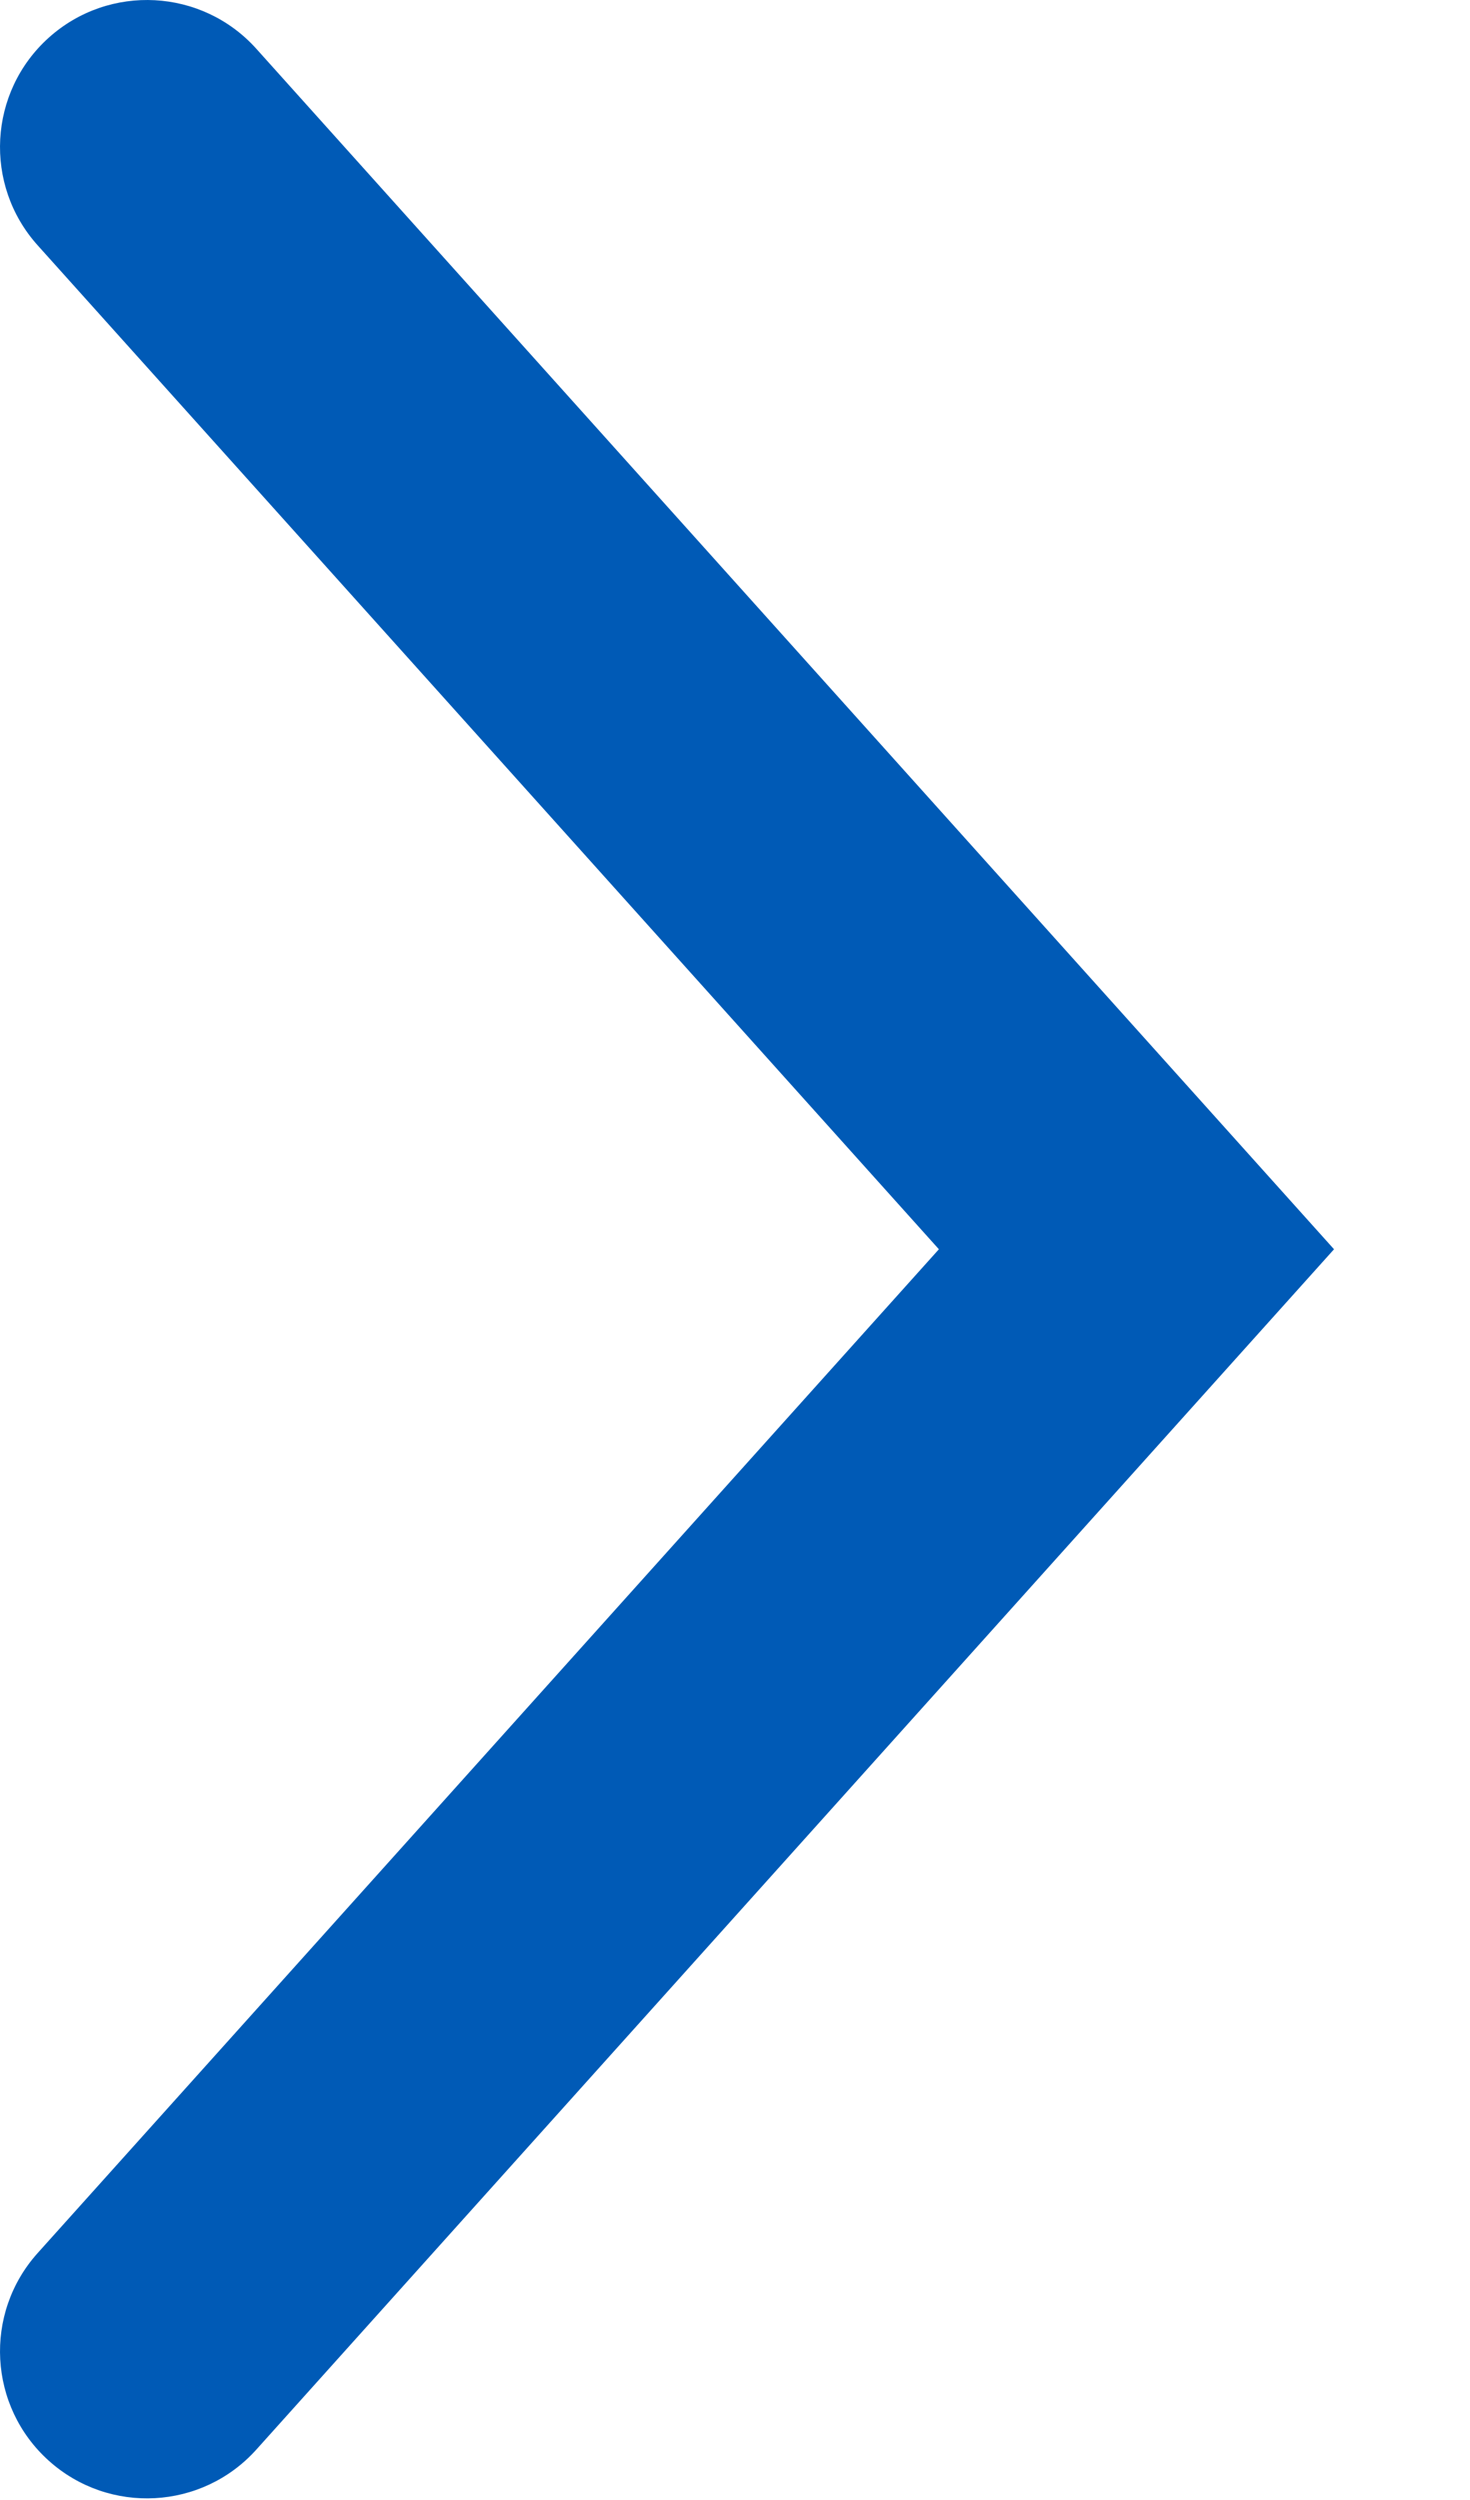 <svg width="10" height="17" viewBox="0 0 10 17" fill="none" xmlns="http://www.w3.org/2000/svg">
<path fill-rule="evenodd" clip-rule="evenodd" d="M0.332 0.256C0.743 -0.113 1.375 -0.079 1.744 0.332L9.075 8.495L1.744 16.657C1.375 17.068 0.743 17.102 0.332 16.733C-0.079 16.364 -0.113 15.732 0.256 15.321L6.387 8.495L0.256 1.668C-0.113 1.257 -0.079 0.625 0.332 0.256Z" fill="#005AB6"/>
</svg>

